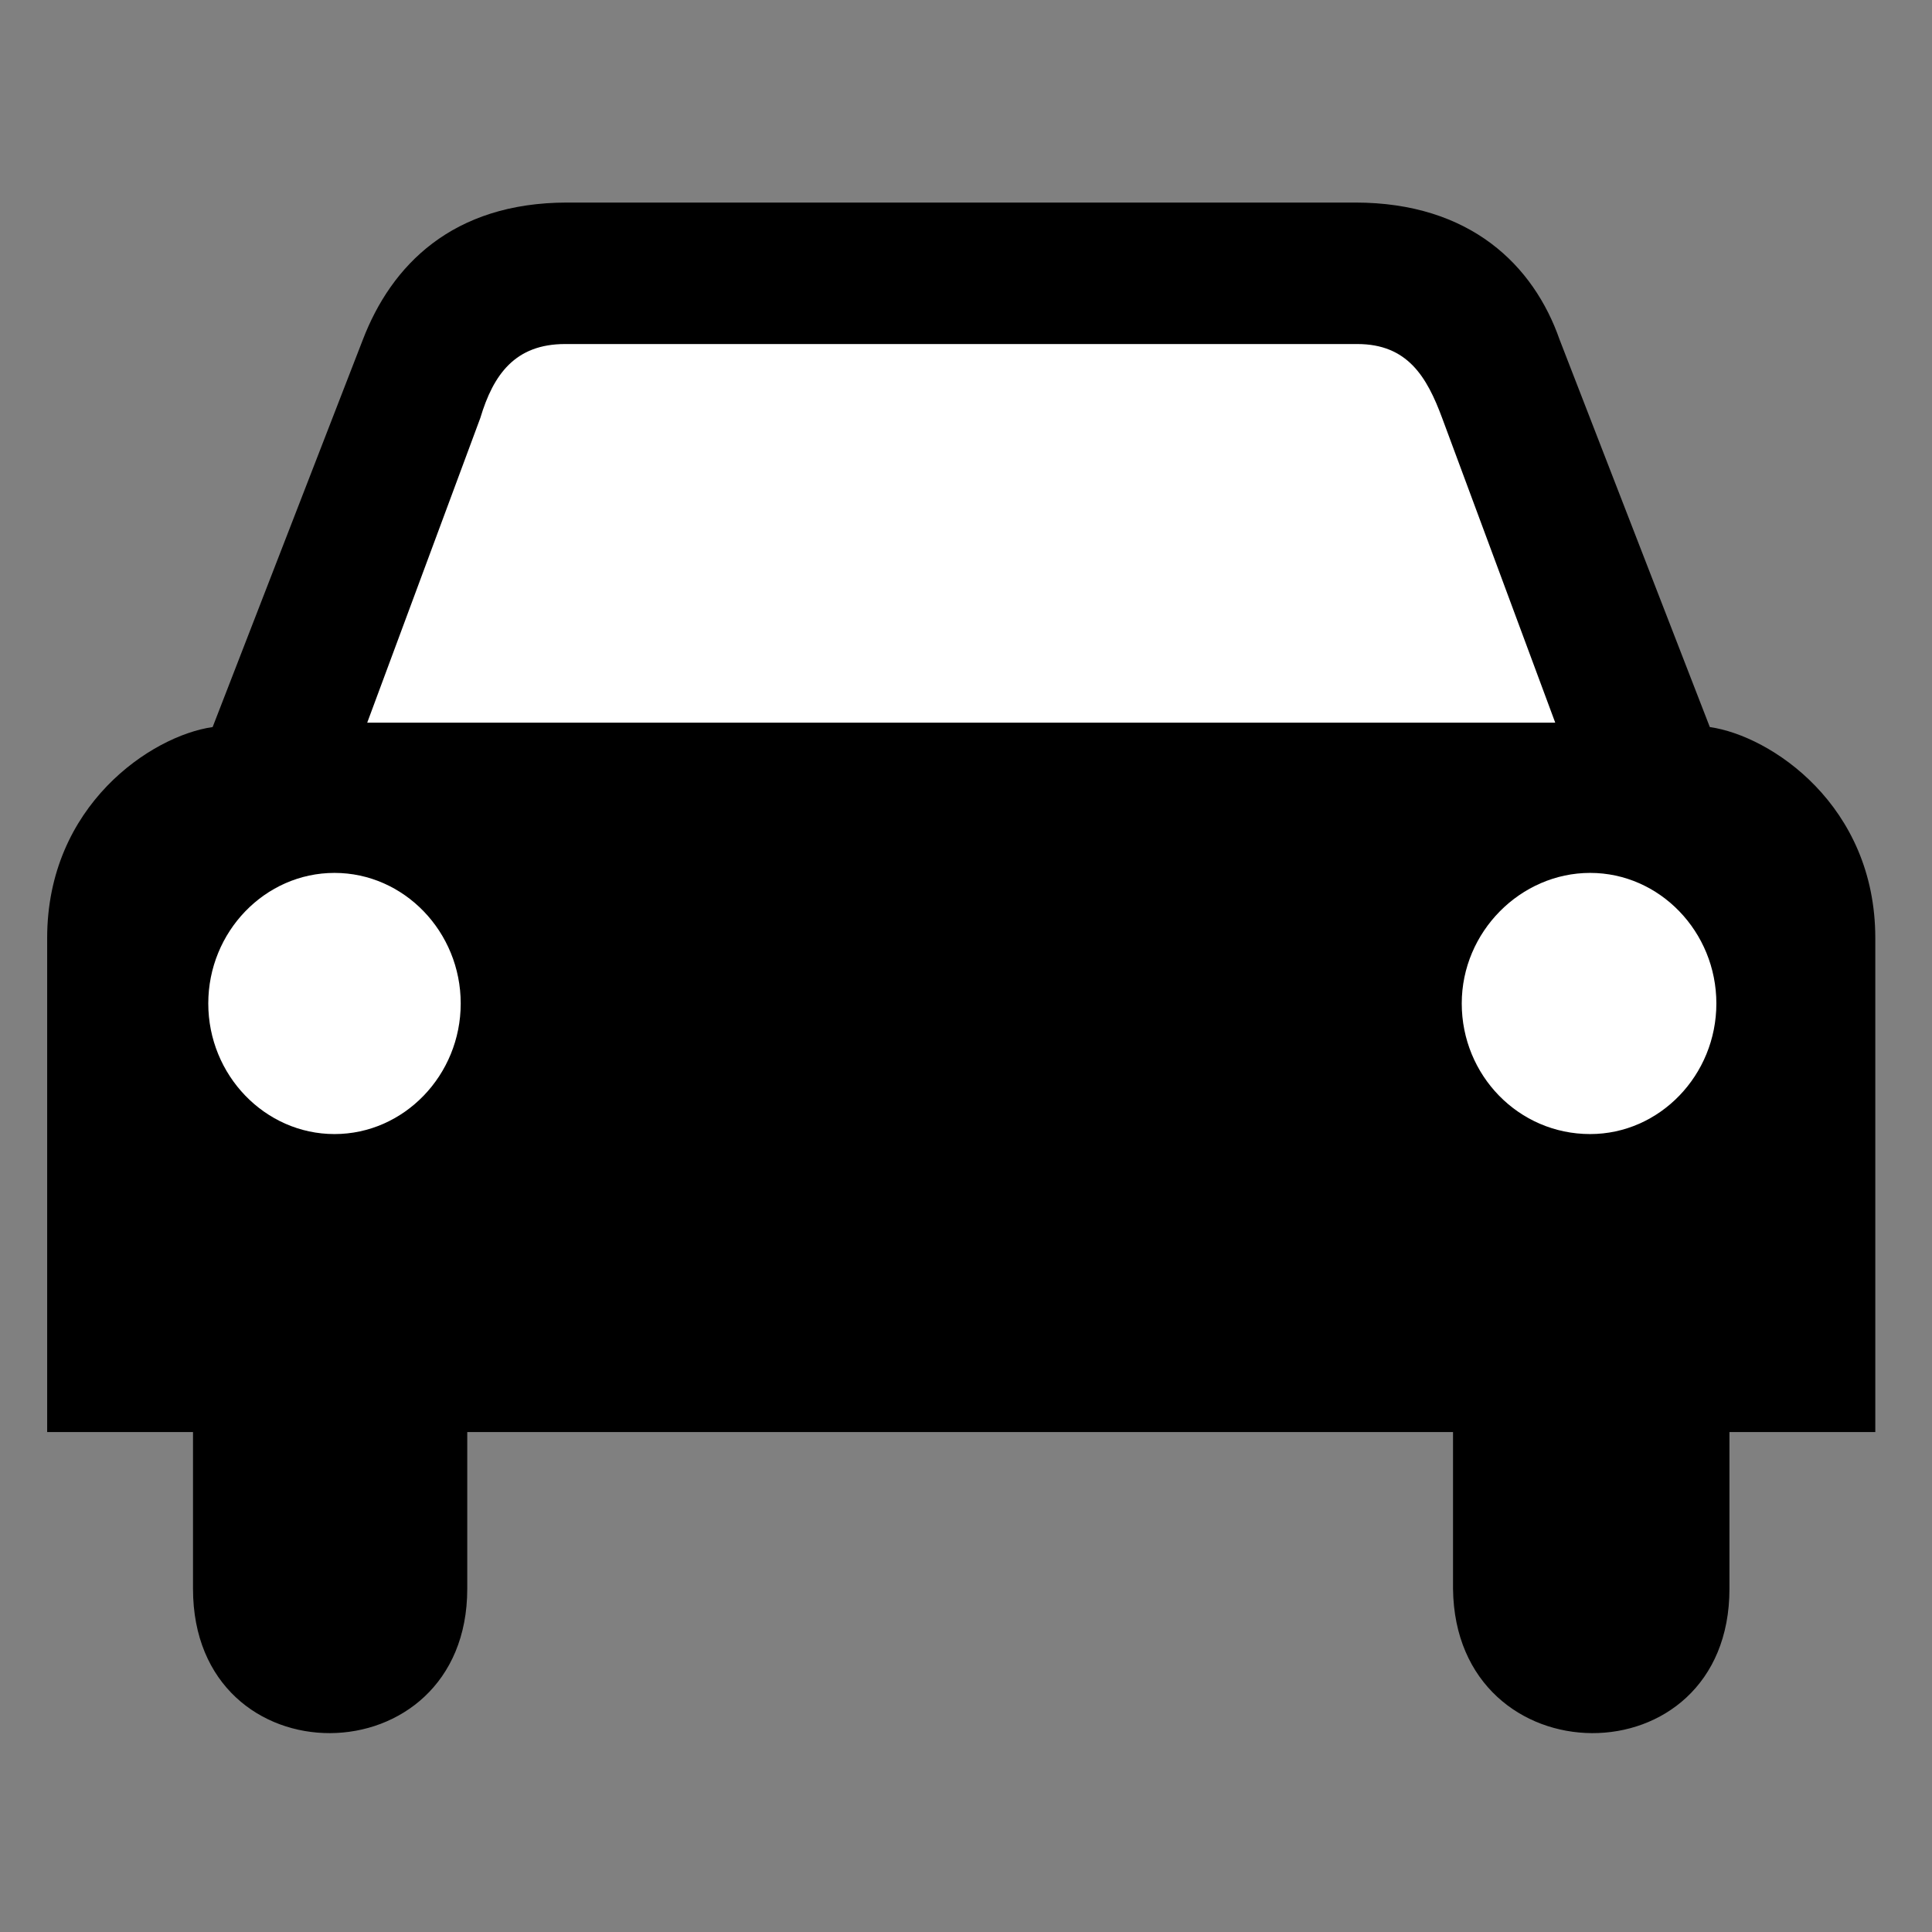 <?xml version="1.0" encoding="utf-8"?>
<!-- Generator: Adobe Illustrator 26.0.2, SVG Export Plug-In . SVG Version: 6.00 Build 0)  -->
<svg xmlns="http://www.w3.org/2000/svg" xmlns:xlink="http://www.w3.org/1999/xlink" version="1.1" id="Lager_1" x="0px" y="0px" viewBox="0 0 708.7 708.7" style="enable-background:new 0 0 708.7 708.7;" xml:space="preserve" width="708.7" height="708.7">
<rect x="0" y="0" width="708.7" height="708.7" fill="#808080" stroke="none"/>
<style type="text/css">
	.st0{fill:#FFFFFF;}
</style>
<g>
	<path d="M419.7,74.3h77.4c42.3,0,65.5,23.1,75,50.3l55.1,142.1c22.4,3.2,60.7,28.7,60.7,77.4v181.2h-53.5v57.5   c0,71-100.6,70.2-101.4,0v-57.5H352.6l0,0l0,0l0,0H171.4v57.5c0,70.2-100.6,71-100.6,0v-57.5H17.3V344.1   c0-48.7,38.3-74.2,60.7-77.4l55.1-142.1c10.4-27.1,32.7-50.3,75-50.3h79L419.7,74.3L419.7,74.3z"/>
	<path class="st0" d="M352.6,265.1L352.6,265.1H134.7l41.5-111.8c4.8-16,12.8-27.1,31.1-27.1h144.5h0.8l0,0h145.3   c18.4,0,25.5,12,31.1,27.1l41.5,111.8H352.6L352.6,265.1L352.6,265.1z"/>
	<path class="st0" d="M122.7,416c-25.5,0-46.3-21.6-46.3-47.9c0-26.3,20.8-47.9,46.3-47.9s46.3,21.6,46.3,47.9   C169,394.4,148.2,416,122.7,416L122.7,416z"/>
	<path class="st0" d="M122.7,368.1"/>
	<path class="st0" d="M583.3,416c25.5,0,46.3-21.6,46.3-47.9c0-26.3-20.8-47.9-46.3-47.9c-25.5,0-47.1,21.6-47.1,47.9   C536.2,394.4,557,416,583.3,416L583.3,416z"/>
	<path class="st0" d="M583.3,368.1"/>
</g>
</svg>
